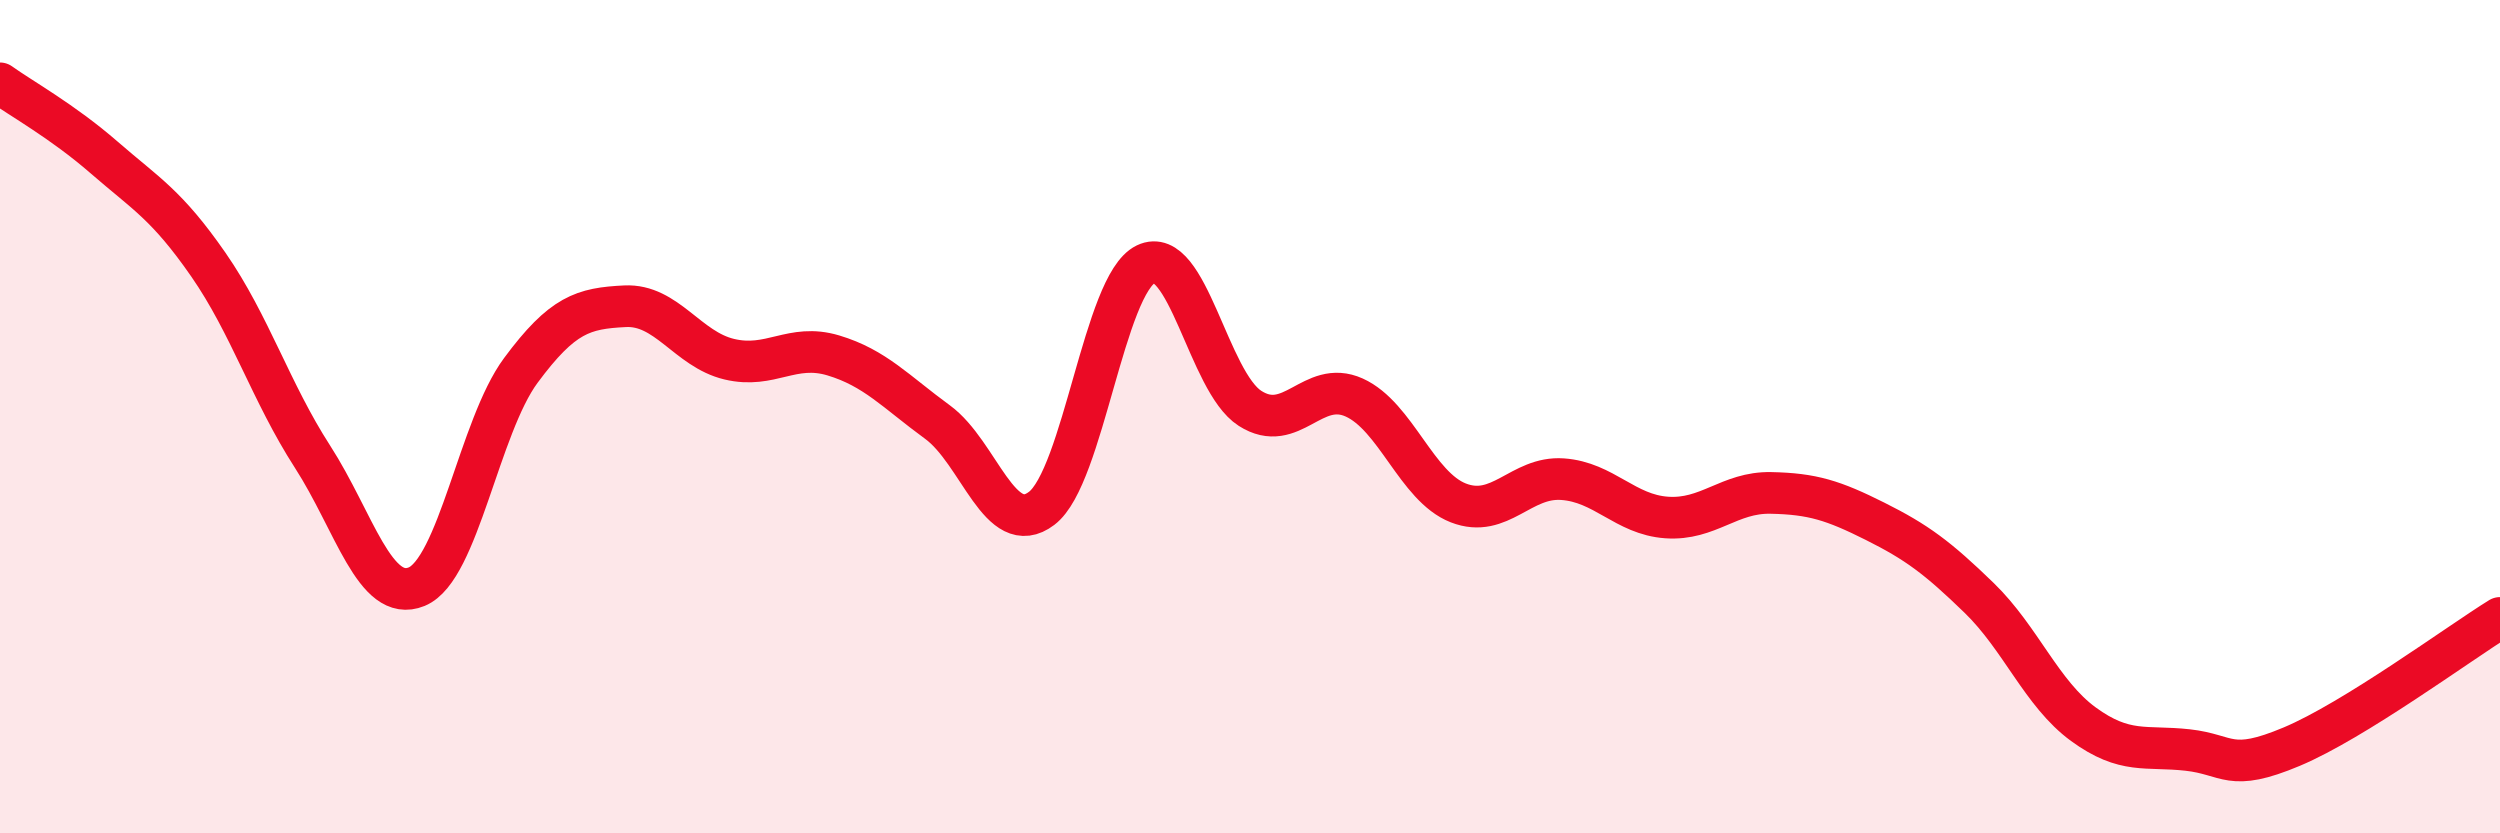 
    <svg width="60" height="20" viewBox="0 0 60 20" xmlns="http://www.w3.org/2000/svg">
      <path
        d="M 0,2 C 0.5,2.36 1.5,2.91 2.5,3.78 C 3.5,4.65 4,4.91 5,6.35 C 6,7.79 6.5,9.41 7.5,10.96 C 8.5,12.51 9,14.49 10,14.08 C 11,13.67 11.5,10.24 12.5,8.89 C 13.5,7.54 14,7.4 15,7.35 C 16,7.3 16.5,8.38 17.5,8.62 C 18.5,8.86 19,8.23 20,8.53 C 21,8.83 21.5,9.4 22.5,10.13 C 23.5,10.86 24,12.96 25,12.2 C 26,11.44 26.5,6.82 27.5,6.34 C 28.5,5.86 29,9.16 30,9.8 C 31,10.44 31.5,9.09 32.5,9.54 C 33.5,9.99 34,11.68 35,12.07 C 36,12.46 36.5,11.43 37.5,11.5 C 38.5,11.57 39,12.35 40,12.42 C 41,12.49 41.5,11.81 42.5,11.83 C 43.5,11.85 44,12.01 45,12.51 C 46,13.01 46.5,13.38 47.5,14.35 C 48.5,15.32 49,16.65 50,17.38 C 51,18.11 51.5,17.89 52.5,18 C 53.5,18.11 53.5,18.55 55,17.92 C 56.5,17.29 59,15.45 60,14.83L60 20L0 20Z"
        fill="#EB0A25"
        opacity="0.1"
        stroke-linecap="round"
        stroke-linejoin="round"
      />
      <path
        d="M 0,2 C 0.5,2.36 1.5,2.91 2.5,3.78 C 3.5,4.65 4,4.91 5,6.35 C 6,7.79 6.5,9.41 7.5,10.96 C 8.5,12.51 9,14.49 10,14.08 C 11,13.67 11.5,10.24 12.5,8.89 C 13.5,7.54 14,7.4 15,7.35 C 16,7.3 16.5,8.38 17.5,8.62 C 18.5,8.86 19,8.23 20,8.53 C 21,8.83 21.5,9.4 22.5,10.13 C 23.5,10.86 24,12.96 25,12.2 C 26,11.44 26.5,6.82 27.5,6.34 C 28.5,5.86 29,9.16 30,9.8 C 31,10.44 31.5,9.09 32.5,9.54 C 33.5,9.99 34,11.68 35,12.07 C 36,12.46 36.5,11.43 37.5,11.5 C 38.5,11.57 39,12.35 40,12.42 C 41,12.49 41.5,11.81 42.5,11.83 C 43.5,11.85 44,12.01 45,12.51 C 46,13.01 46.5,13.38 47.5,14.35 C 48.5,15.32 49,16.65 50,17.38 C 51,18.11 51.5,17.89 52.5,18 C 53.5,18.11 53.5,18.55 55,17.92 C 56.5,17.29 59,15.45 60,14.83"
        stroke="#EB0A25"
        stroke-width="1"
        fill="none"
        stroke-linecap="round"
        stroke-linejoin="round"
      />
    </svg>
  